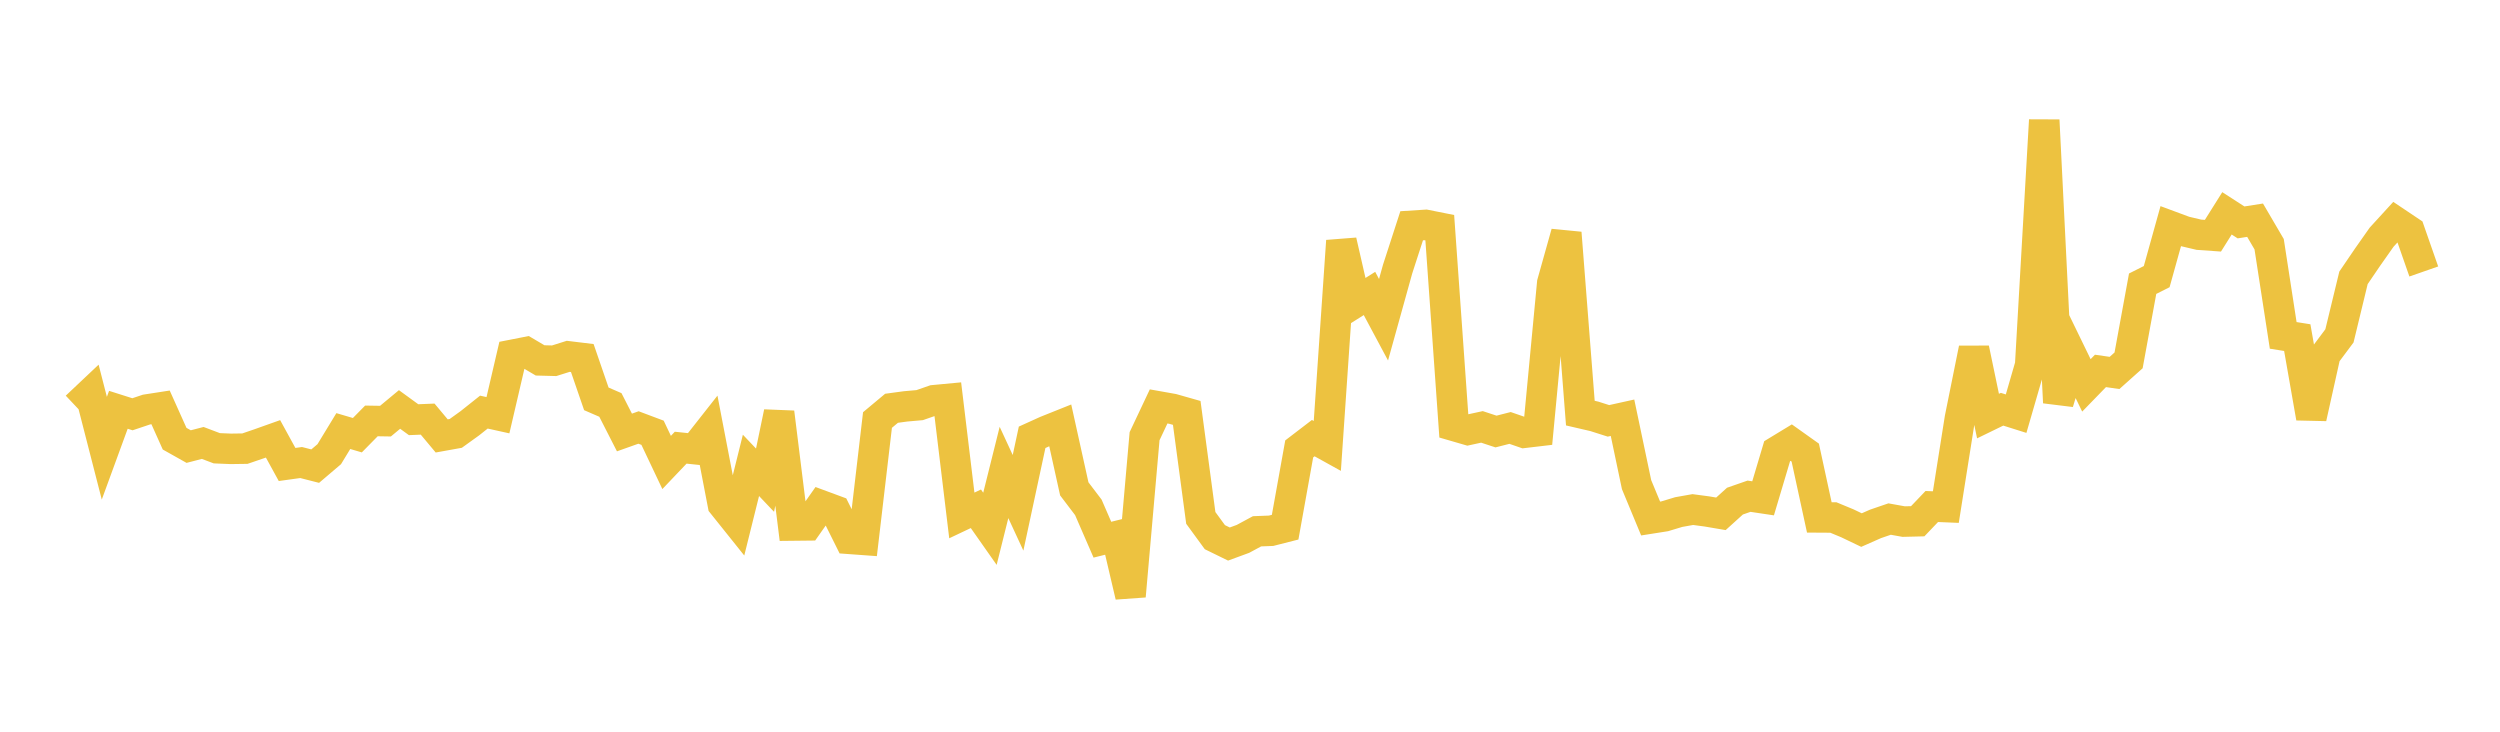 <svg width="164" height="48" xmlns="http://www.w3.org/2000/svg" xmlns:xlink="http://www.w3.org/1999/xlink"><path fill="none" stroke="rgb(237,194,64)" stroke-width="2" d="M5,26.683L5.922,25.813L6.844,29.404L7.766,26.883L8.689,27.176L9.611,26.867L10.533,26.724L11.455,28.778L12.377,29.296L13.299,29.057L14.222,29.406L15.144,29.444L16.066,29.431L16.988,29.116L17.91,28.788L18.832,30.47L19.754,30.342L20.677,30.578L21.599,29.794L22.521,28.278L23.443,28.549L24.365,27.612L25.287,27.627L26.21,26.861L27.132,27.532L28.054,27.494L28.976,28.597L29.898,28.431L30.82,27.768L31.743,27.034L32.665,27.238L33.587,23.279L34.509,23.098L35.431,23.642L36.353,23.666L37.275,23.375L38.198,23.487L39.12,26.165L40.042,26.565L40.964,28.371L41.886,28.043L42.808,28.389L43.731,30.337L44.653,29.368L45.575,29.465L46.497,28.293L47.419,33.086L48.341,34.238L49.263,30.528L50.186,31.5L51.108,27.054L52.03,34.475L52.952,34.465L53.874,33.153L54.796,33.494L55.719,35.349L56.641,35.416L57.563,27.553L58.485,26.783L59.407,26.658L60.329,26.577L61.251,26.256L62.174,26.169L63.096,33.813L64.018,33.376L64.94,34.689L65.862,30.993L66.784,32.985L67.707,28.687L68.629,28.269L69.551,27.9L70.473,32.069L71.395,33.282L72.317,35.404L73.24,35.174L74.162,39.106L75.084,28.615L76.006,26.661L76.928,26.825L77.85,27.087L78.772,33.974L79.695,35.238L80.617,35.689L81.539,35.35L82.461,34.853L83.383,34.818L84.305,34.583L85.228,29.448L86.15,28.742L87.072,29.253L87.994,15.806L88.916,19.832L89.838,19.251L90.76,20.975L91.683,17.654L92.605,14.811L93.527,14.752L94.449,14.936L95.371,27.937L96.293,28.205L97.216,28.004L98.138,28.308L99.06,28.073L99.982,28.392L100.904,28.283L101.826,18.567L102.749,15.279L103.671,27.1L104.593,27.314L105.515,27.608L106.437,27.404L107.359,31.793L108.281,34.015L109.204,33.869L110.126,33.591L111.048,33.427L111.97,33.55L112.892,33.707L113.814,32.873L114.737,32.552L115.659,32.69L116.581,29.596L117.503,29.036L118.425,29.692L119.347,33.942L120.269,33.948L121.192,34.331L122.114,34.773L123.036,34.366L123.958,34.05L124.88,34.216L125.802,34.194L126.725,33.227L127.647,33.265L128.569,27.442L129.491,22.871L130.413,27.295L131.335,26.846L132.257,27.137L133.18,23.949L134.102,7.883L135.024,26.41L135.946,23.384L136.868,25.281L137.79,24.332L138.713,24.465L139.635,23.641L140.557,18.611L141.479,18.147L142.401,14.838L143.323,15.18L144.246,15.398L145.168,15.463L146.09,13.995L147.012,14.59L147.934,14.445L148.856,16.02L149.778,22.001L150.701,22.148L151.623,27.41L152.545,23.268L153.467,22.034L154.389,18.227L155.311,16.872L156.234,15.56L157.156,14.552L158.078,15.17L159,17.809"></path></svg>